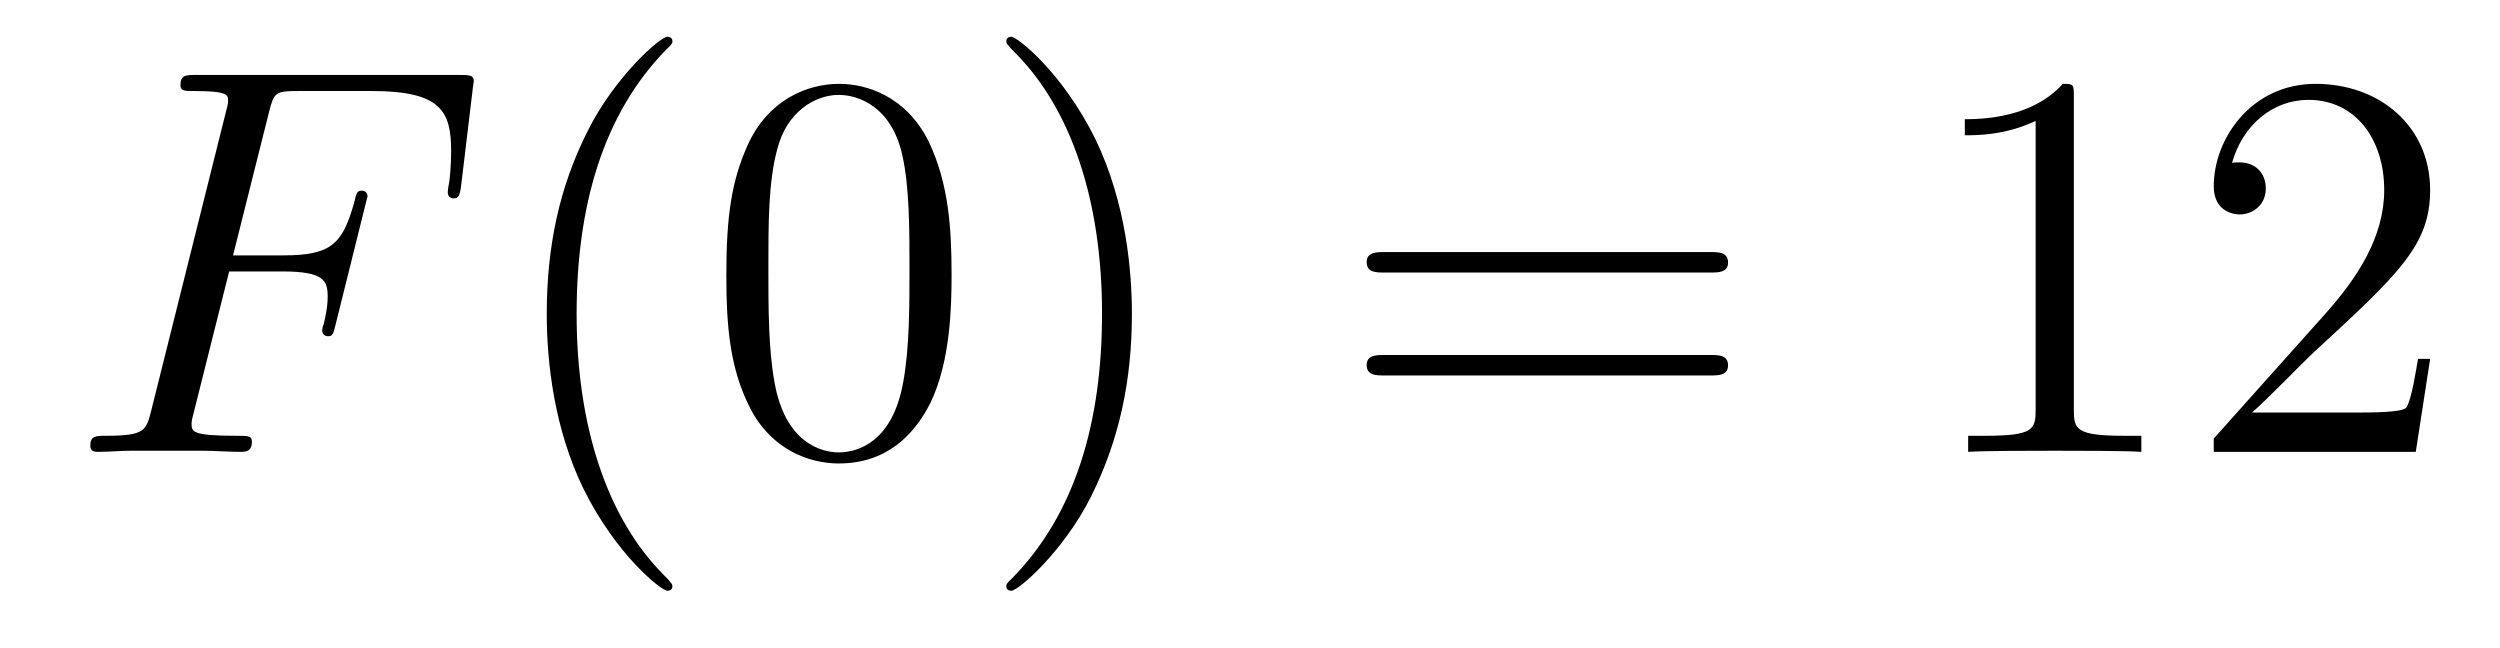 <?xml version='1.0'?>
<!-- This file was generated by dvisvgm 1.14.1 -->
<svg height='14pt' version='1.1' viewBox='0 -14 54 14' width='54pt' xmlns='http://www.w3.org/2000/svg' xmlns:xlink='http://www.w3.org/1999/xlink'>
<g id='page1'>
<g transform='matrix(1 0 0 1 -127 650)'>
<path d='M131.95 -658.137H133.098C134.007 -658.137 134.078 -657.934 134.078 -657.587C134.078 -657.432 134.054 -657.264 133.994 -657.001C133.971 -656.953 133.959 -656.894 133.959 -656.87C133.959 -656.786 134.007 -656.738 134.09 -656.738C134.186 -656.738 134.198 -656.786 134.246 -656.977L134.939 -659.763C134.939 -659.811 134.903 -659.882 134.819 -659.882C134.712 -659.882 134.7 -659.834 134.652 -659.631C134.401 -658.735 134.162 -658.484 133.122 -658.484H132.034L132.811 -661.58C132.919 -661.998 132.942 -662.034 133.433 -662.034H135.034C136.529 -662.034 136.744 -661.592 136.744 -660.743C136.744 -660.671 136.744 -660.408 136.708 -660.097C136.696 -660.05 136.672 -659.894 136.672 -659.847C136.672 -659.751 136.732 -659.715 136.804 -659.715C136.887 -659.715 136.935 -659.763 136.959 -659.978L137.21 -662.07C137.21 -662.106 137.234 -662.225 137.234 -662.249C137.234 -662.381 137.127 -662.381 136.911 -662.381H131.245C131.018 -662.381 130.898 -662.381 130.898 -662.166C130.898 -662.034 130.982 -662.034 131.185 -662.034C131.927 -662.034 131.927 -661.95 131.927 -661.819C131.927 -661.759 131.914 -661.711 131.879 -661.58L130.265 -655.125C130.157 -654.706 130.133 -654.587 129.297 -654.587C129.069 -654.587 128.95 -654.587 128.95 -654.372C128.95 -654.24 129.057 -654.24 129.129 -654.24C129.356 -654.24 129.595 -654.264 129.822 -654.264H131.377C131.64 -654.264 131.927 -654.24 132.189 -654.24C132.297 -654.24 132.441 -654.24 132.441 -654.455C132.441 -654.587 132.369 -654.587 132.106 -654.587C131.161 -654.587 131.138 -654.67 131.138 -654.85C131.138 -654.909 131.161 -655.005 131.185 -655.089L131.95 -658.137Z' fill-rule='evenodd'/>
<path d='M141.524 -651.335C141.524 -651.371 141.524 -651.395 141.321 -651.598C140.125 -652.806 139.455 -654.778 139.455 -657.217C139.455 -659.536 140.017 -661.532 141.404 -662.943C141.524 -663.05 141.524 -663.074 141.524 -663.11C141.524 -663.182 141.464 -663.206 141.416 -663.206C141.261 -663.206 140.28 -662.345 139.695 -661.173C139.085 -659.966 138.81 -658.687 138.81 -657.217C138.81 -656.152 138.977 -654.73 139.599 -653.451C140.304 -652.017 141.285 -651.239 141.416 -651.239C141.464 -651.239 141.524 -651.263 141.524 -651.335ZM147.554 -658.065C147.554 -659.058 147.494 -660.026 147.064 -660.934C146.574 -661.927 145.713 -662.189 145.127 -662.189C144.434 -662.189 143.585 -661.843 143.143 -660.851C142.808 -660.097 142.689 -659.356 142.689 -658.065C142.689 -656.906 142.772 -656.033 143.203 -655.184C143.669 -654.276 144.494 -653.989 145.115 -653.989C146.155 -653.989 146.753 -654.611 147.1 -655.304C147.53 -656.2 147.554 -657.372 147.554 -658.065ZM145.115 -654.228C144.733 -654.228 143.956 -654.443 143.729 -655.746C143.597 -656.463 143.597 -657.372 143.597 -658.209C143.597 -659.189 143.597 -660.073 143.789 -660.779C143.992 -661.58 144.601 -661.95 145.115 -661.95C145.569 -661.95 146.263 -661.675 146.49 -660.648C146.645 -659.966 146.645 -659.022 146.645 -658.209C146.645 -657.408 146.645 -656.499 146.514 -655.77C146.287 -654.455 145.534 -654.228 145.115 -654.228ZM151.449 -657.217C151.449 -658.125 151.33 -659.607 150.661 -660.994C149.955 -662.428 148.975 -663.206 148.843 -663.206C148.796 -663.206 148.736 -663.182 148.736 -663.11C148.736 -663.074 148.736 -663.05 148.939 -662.847C150.135 -661.64 150.804 -659.667 150.804 -657.228C150.804 -654.909 150.242 -652.913 148.855 -651.502C148.736 -651.395 148.736 -651.371 148.736 -651.335C148.736 -651.263 148.796 -651.239 148.843 -651.239C148.999 -651.239 149.979 -652.1 150.565 -653.272C151.175 -654.491 151.449 -655.782 151.449 -657.217Z' fill-rule='evenodd'/>
<path d='M163.944 -658.113C164.111 -658.113 164.326 -658.113 164.326 -658.328C164.326 -658.555 164.123 -658.555 163.944 -658.555H156.903C156.735 -658.555 156.52 -658.555 156.52 -658.34C156.52 -658.113 156.723 -658.113 156.903 -658.113H163.944ZM163.944 -655.89C164.111 -655.89 164.326 -655.89 164.326 -656.105C164.326 -656.332 164.123 -656.332 163.944 -656.332H156.903C156.735 -656.332 156.52 -656.332 156.52 -656.117C156.52 -655.89 156.723 -655.89 156.903 -655.89H163.944Z' fill-rule='evenodd'/>
<path d='M171.795 -661.902C171.795 -662.178 171.795 -662.189 171.556 -662.189C171.269 -661.867 170.671 -661.424 169.44 -661.424V-661.078C169.715 -661.078 170.312 -661.078 170.97 -661.388V-655.16C170.97 -654.73 170.934 -654.587 169.882 -654.587H169.512V-654.24C169.834 -654.264 170.994 -654.264 171.388 -654.264C171.783 -654.264 172.93 -654.264 173.253 -654.24V-654.587H172.883C171.831 -654.587 171.795 -654.73 171.795 -655.16V-661.902ZM179.491 -656.248H179.229C179.193 -656.045 179.097 -655.387 178.977 -655.196C178.894 -655.089 178.212 -655.089 177.854 -655.089H175.642C175.965 -655.364 176.694 -656.129 177.005 -656.416C178.822 -658.089 179.491 -658.711 179.491 -659.894C179.491 -661.269 178.404 -662.189 177.017 -662.189C175.631 -662.189 174.817 -661.006 174.817 -659.978C174.817 -659.368 175.344 -659.368 175.379 -659.368C175.631 -659.368 175.941 -659.547 175.941 -659.93C175.941 -660.265 175.714 -660.492 175.379 -660.492C175.272 -660.492 175.248 -660.492 175.212 -660.48C175.439 -661.293 176.085 -661.843 176.862 -661.843C177.878 -661.843 178.499 -660.994 178.499 -659.894C178.499 -658.878 177.914 -657.993 177.232 -657.228L174.817 -654.527V-654.24H179.181L179.491 -656.248Z' fill-rule='evenodd'/>
</g>
</g>
</svg>
